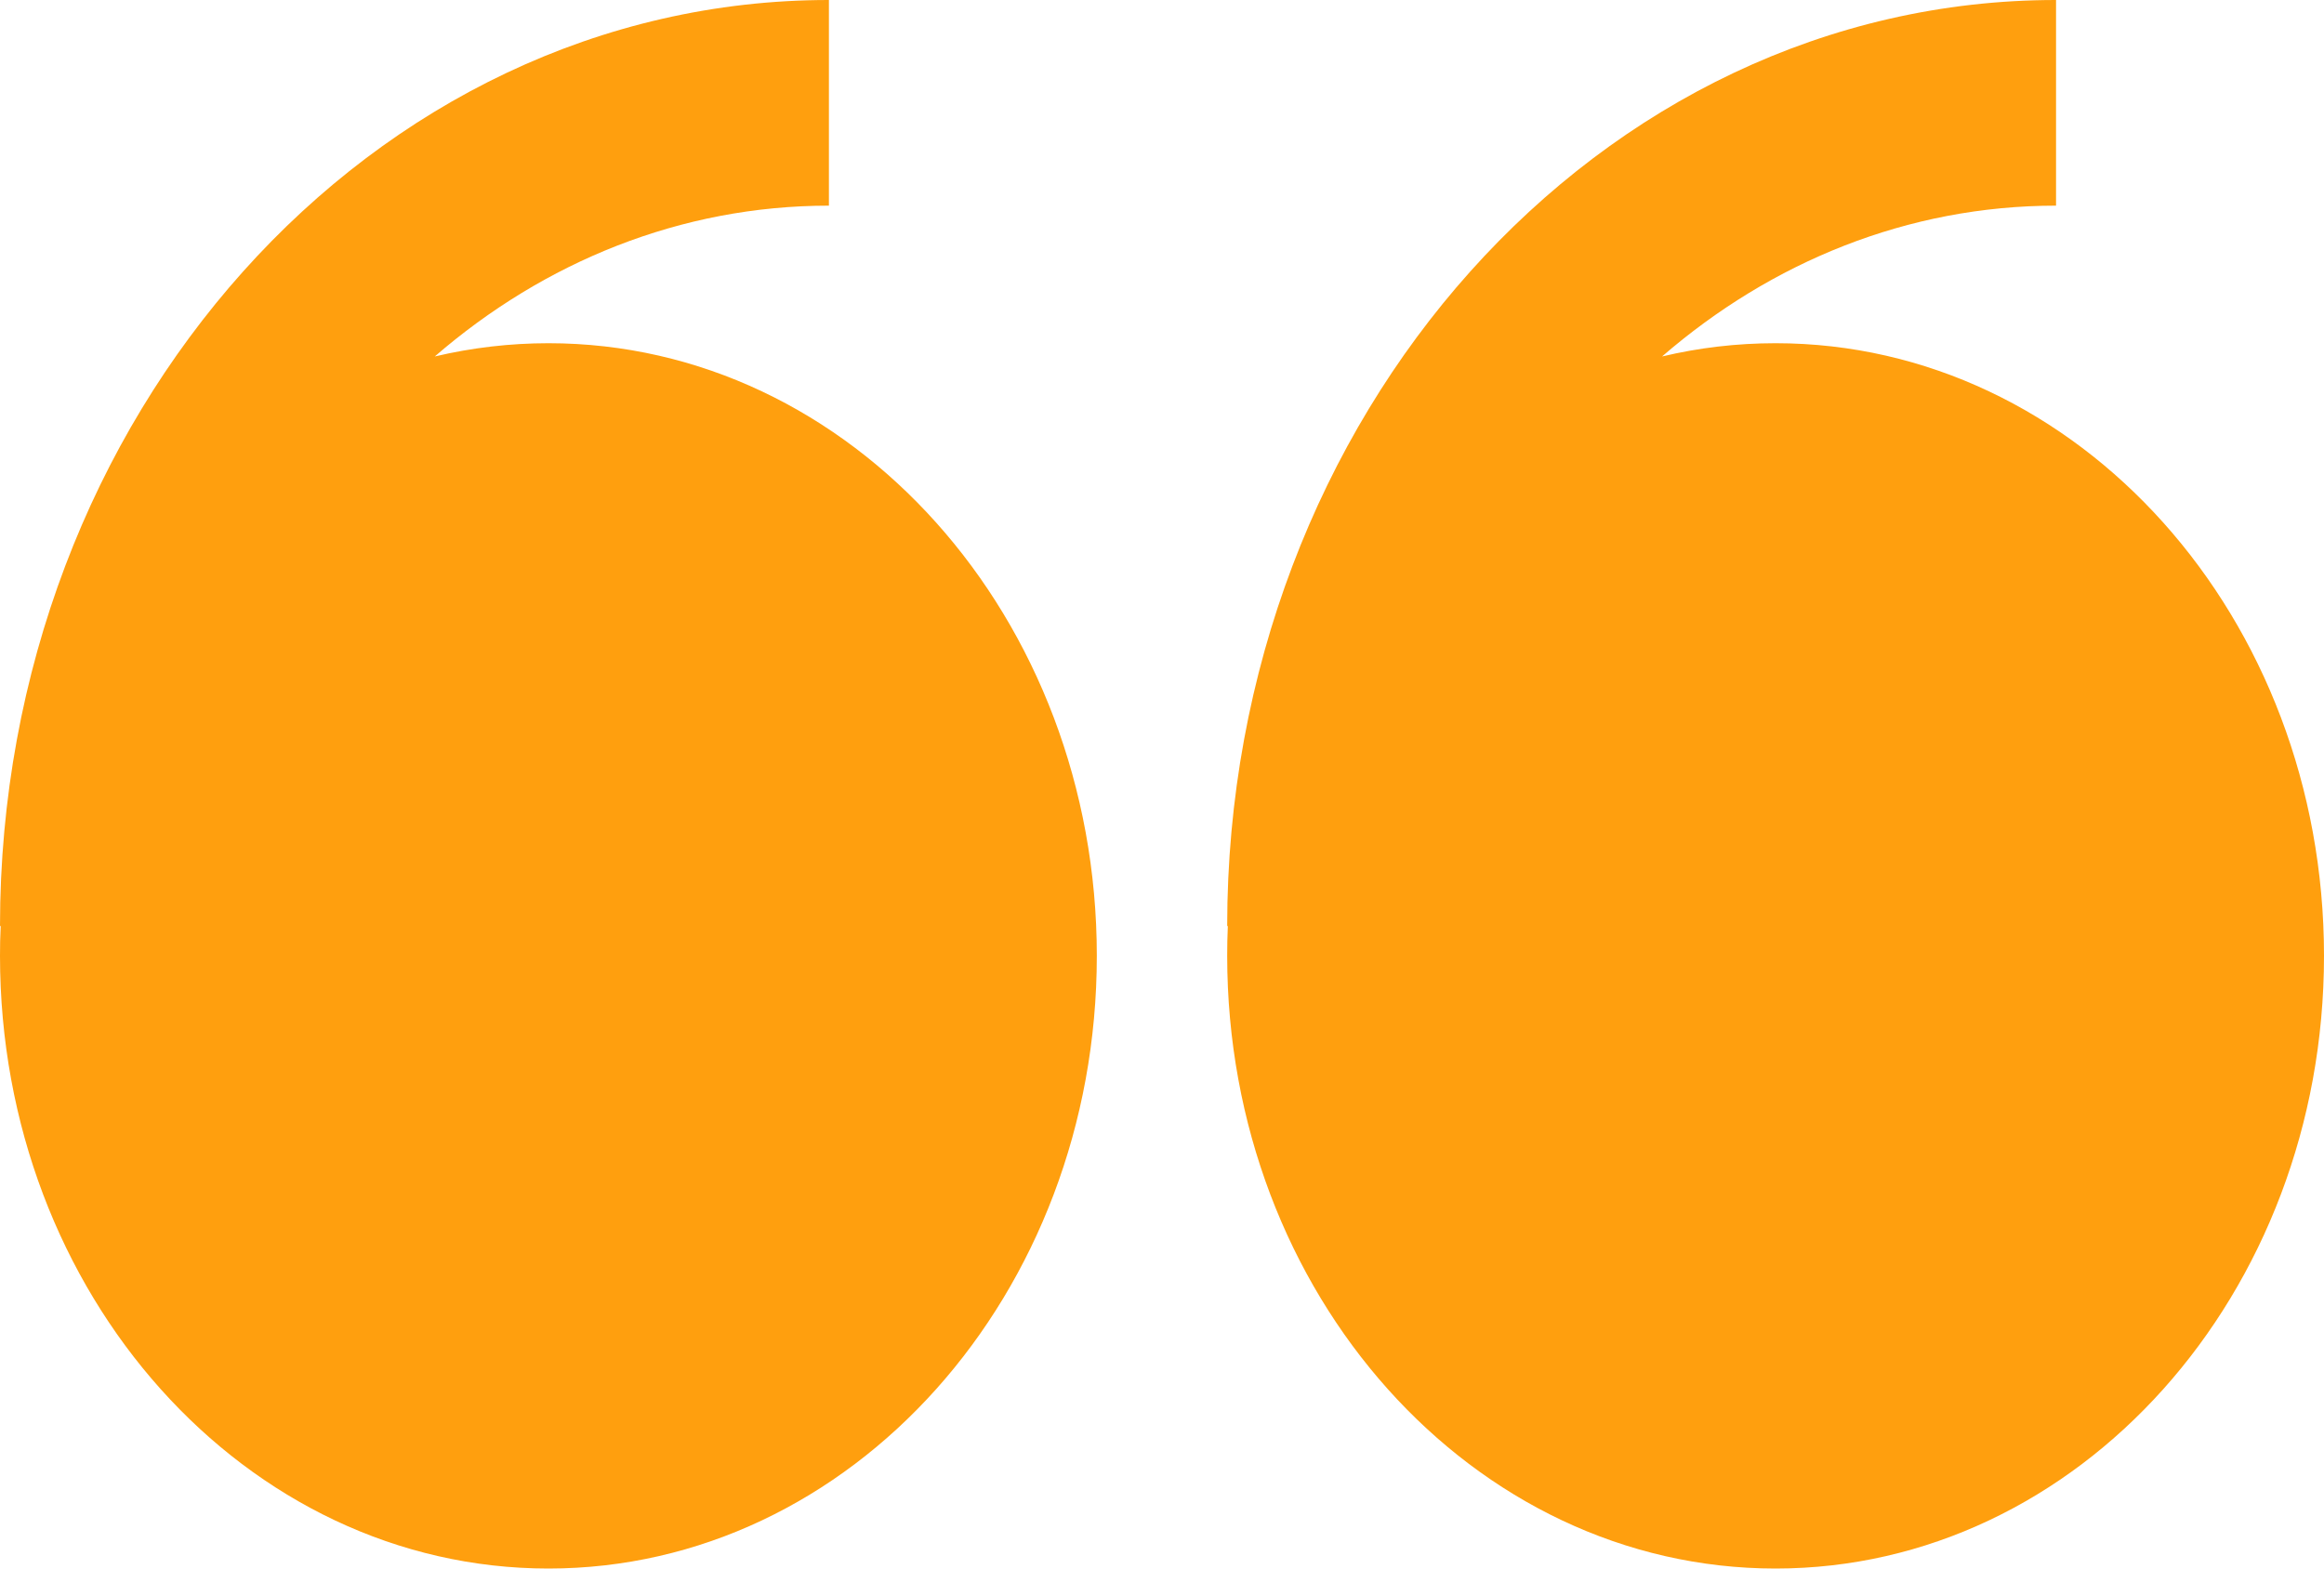 <svg width="40" height="27" viewBox="0 0 40 27" fill="none" xmlns="http://www.w3.org/2000/svg">
    <path fill-rule="evenodd" clip-rule="evenodd" d="M7.483 6.136C8.125 5.984 8.782 5.908 9.44 5.908C14.653 5.908 18.878 10.63 18.878 16.453C18.878 22.278 14.653 27 9.44 27C4.227 27 0 22.279 0 16.453C0 16.283 0.003 16.111 0.012 15.94H0C0 7.151 6.4 0 14.267 0V3.54C11.715 3.54 9.362 4.51 7.483 6.136ZM28.607 6.136C29.237 5.986 29.89 5.908 30.56 5.908C35.773 5.908 40 10.63 40 16.453C40 22.278 35.773 27 30.56 27C25.347 27 21.122 22.279 21.122 16.453C21.122 16.283 21.125 16.111 21.133 15.94H21.122C21.122 7.151 27.522 0 35.388 0V3.54C32.835 3.54 30.485 4.51 28.607 6.136Z" fill="#FF9F0E"/>
</svg>
